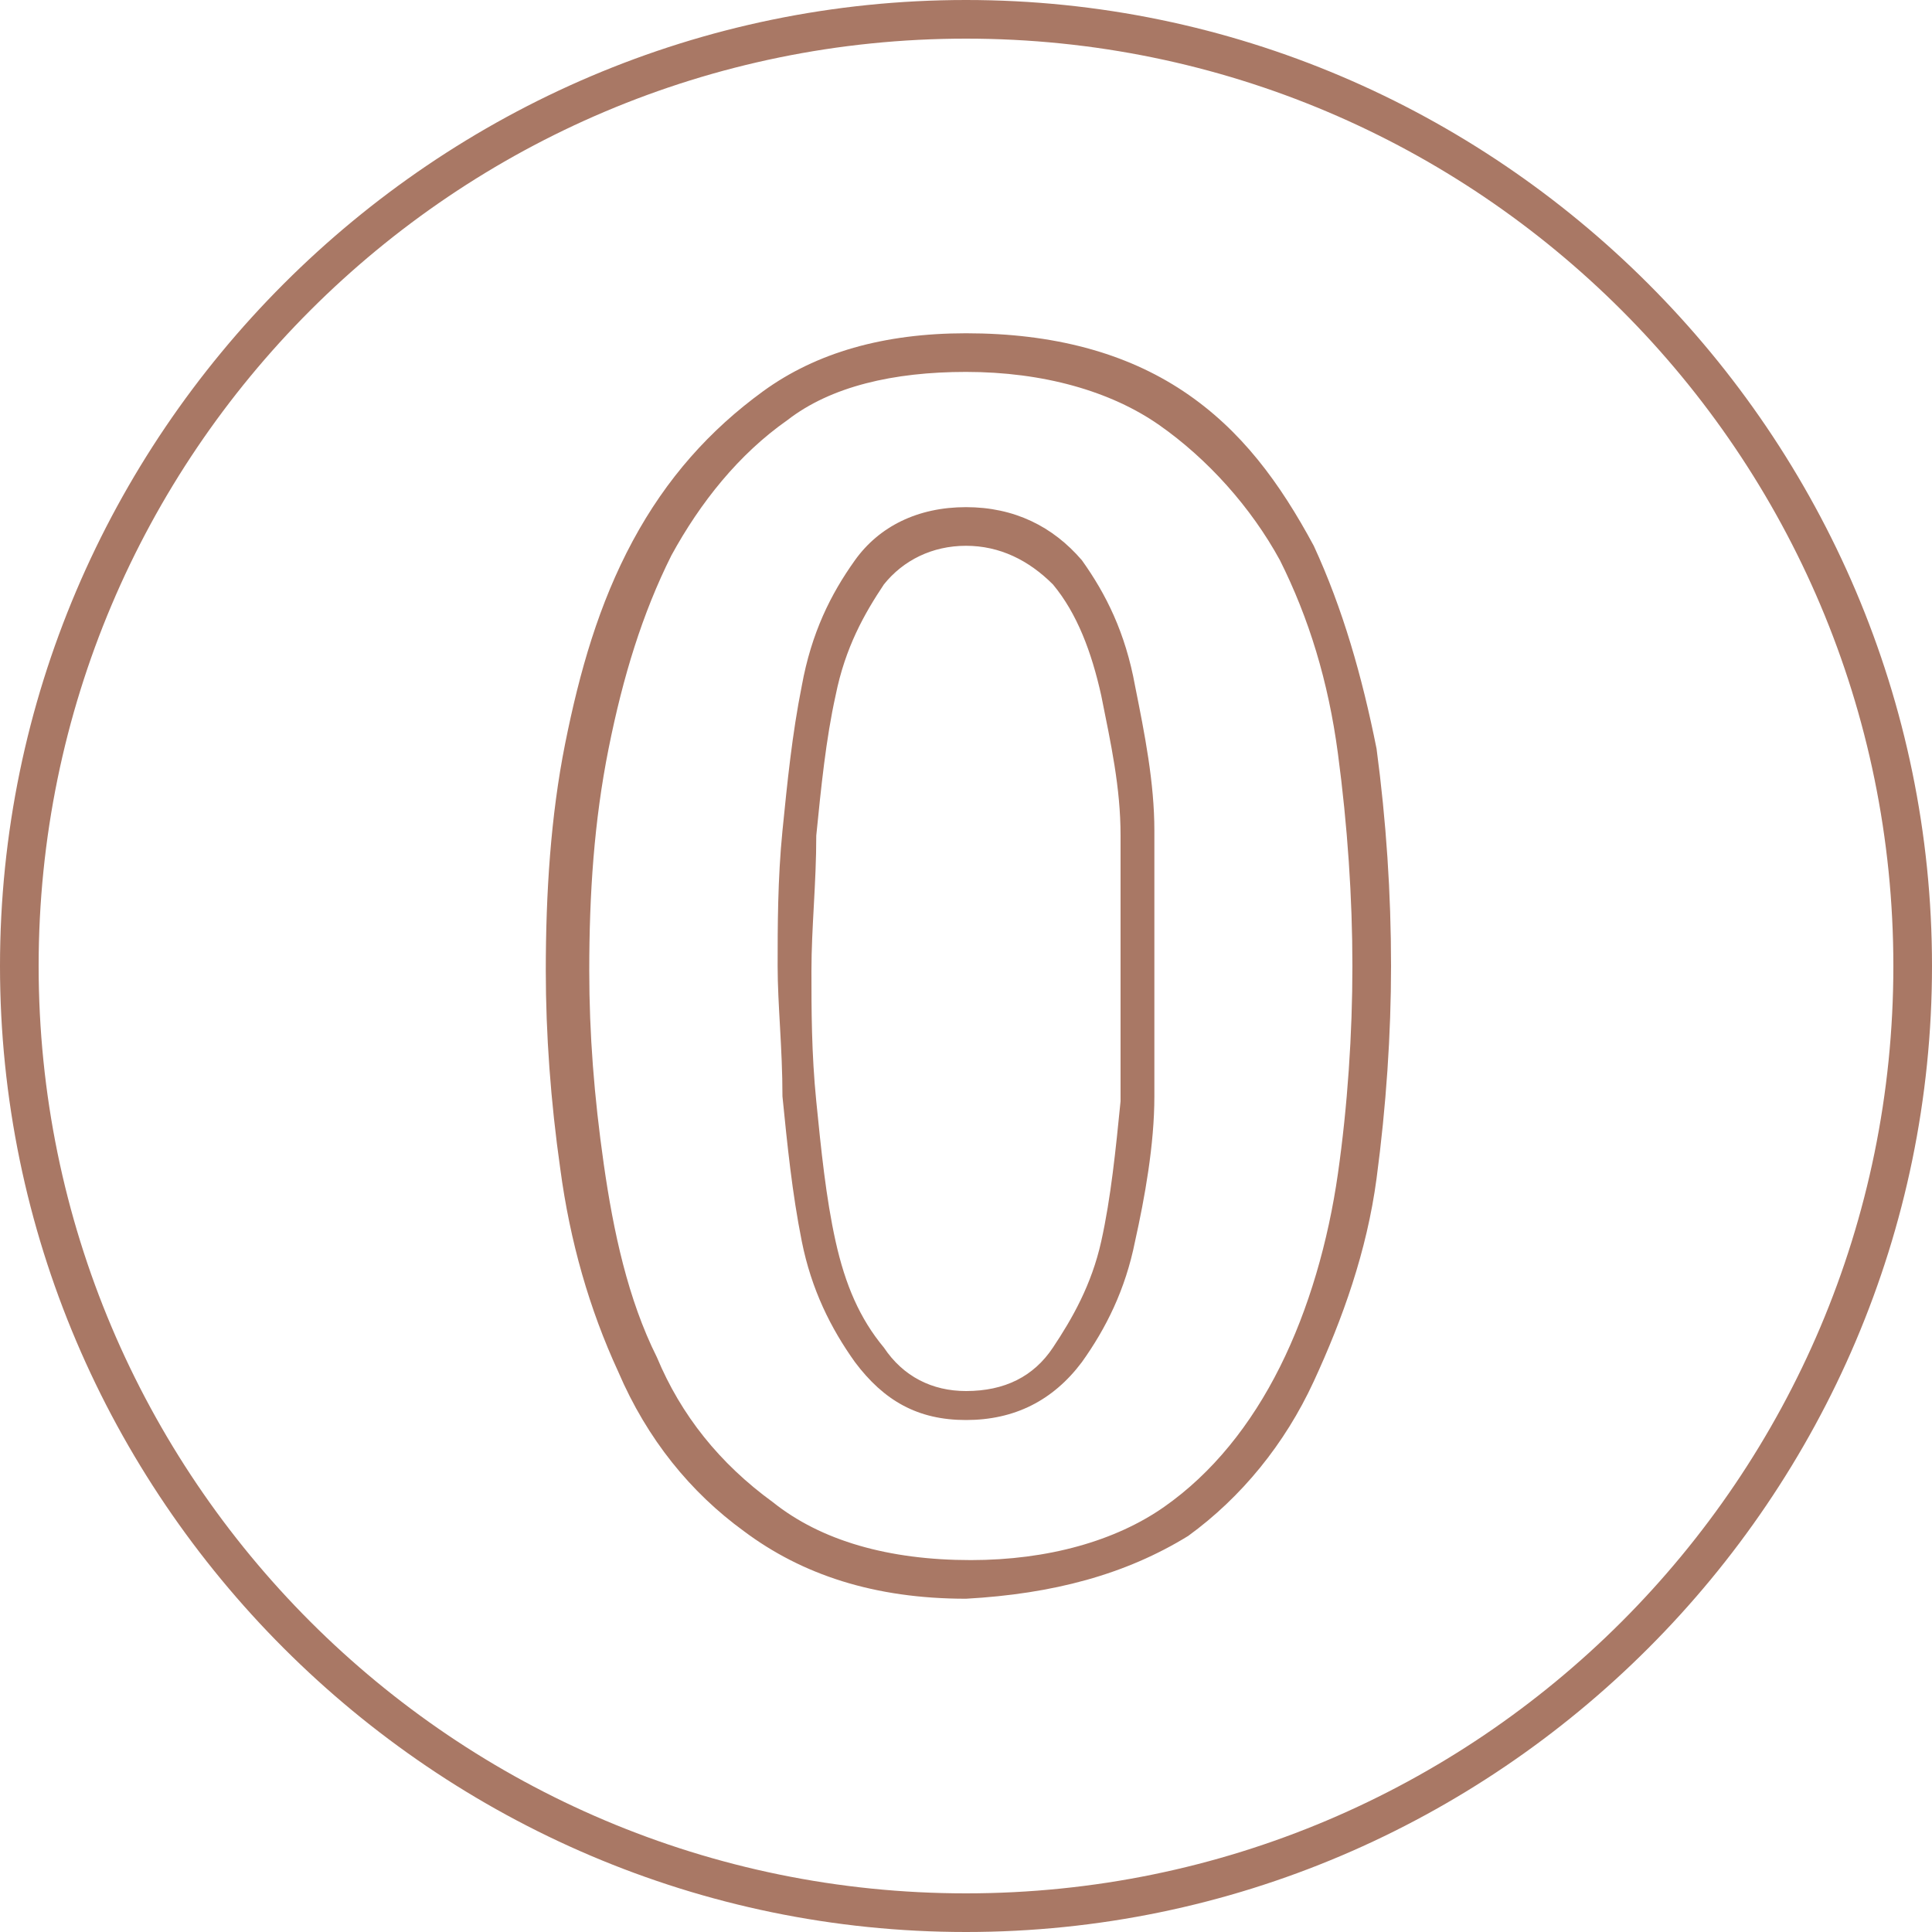 <?xml version="1.0" encoding="utf-8"?>
<!-- Generator: Adobe Illustrator 27.0.1, SVG Export Plug-In . SVG Version: 6.00 Build 0)  -->
<svg version="1.1" id="Layer_1" xmlns="http://www.w3.org/2000/svg" xmlns:xlink="http://www.w3.org/1999/xlink" x="0px" y="0px"
	 width="40px" height="40px" viewBox="0 0 40 40" style="enable-background:new 0 0 40 40;" xml:space="preserve">
<style type="text/css">
	.st0{fill:#A97865;}
</style>
<g>
	<g>
		<path class="st0" d="M20,0.8c10.6,0,19.2,8.6,19.2,19.2S30.6,39.2,20,39.2S0.8,30.6,0.8,20S9.4,0.8,20,0.8 M20,0C9,0,0,9,0,20
			s9,20,20,20s20-9,20-20S31,0,20,0L20,0z"/>
	</g>
</g>
<g>
	<g>
		<path class="st0" d="M20,33.1L20,33.1c-1.9,0-3.4-0.5-4.6-1.4c-1.1-0.8-2-1.9-2.6-3.3c-0.6-1.3-1-2.7-1.2-4.2
			c-0.2-1.4-0.3-2.8-0.3-4.1c0-1.6,0.1-3.2,0.4-4.7c0.3-1.5,0.7-2.9,1.4-4.2s1.6-2.3,2.7-3.1s2.5-1.2,4.2-1.2c1.8,0,3.3,0.4,4.5,1.2
			s2,1.9,2.7,3.2c0.6,1.3,1,2.7,1.3,4.2c0.2,1.5,0.3,3,0.3,4.5c0,1.4-0.1,2.9-0.3,4.4c-0.2,1.5-0.7,2.9-1.3,4.2
			c-0.6,1.3-1.5,2.4-2.6,3.2C23.3,32.6,21.8,33,20,33.1L20,33.1z M20,7.7c-1.5,0-2.8,0.3-3.7,1c-1,0.7-1.8,1.7-2.4,2.8
			c-0.6,1.2-1,2.5-1.3,4s-0.4,3-0.4,4.6c0,1.3,0.1,2.6,0.3,4s0.5,2.8,1.1,4c0.5,1.2,1.3,2.2,2.4,3c1,0.8,2.4,1.2,4.1,1.2
			c1.6,0,3-0.4,4-1.1s1.8-1.7,2.4-2.9c0.6-1.2,1-2.6,1.2-4S28,21.4,28,20s-0.1-2.9-0.3-4.4c-0.2-1.5-0.6-2.8-1.2-4
			C25.9,10.5,25,9.5,24,8.8S21.6,7.7,20,7.7z M20,29.4c-1,0-1.7-0.4-2.3-1.2c-0.5-0.7-0.9-1.5-1.1-2.5s-0.3-2-0.4-3
			c0-1-0.1-1.9-0.1-2.7c0-0.8,0-1.8,0.1-2.8s0.2-2,0.4-3c0.2-1.1,0.6-1.9,1.1-2.6c0.5-0.7,1.3-1.1,2.3-1.1s1.8,0.4,2.4,1.1
			c0.5,0.7,0.9,1.5,1.1,2.6c0.2,1,0.4,2,0.4,3s0,2,0,2.8v2.7c0,1-0.2,2.1-0.4,3c-0.2,1-0.6,1.8-1.1,2.5C21.8,29,21,29.4,20,29.4z
			 M20,11.3c-0.7,0-1.3,0.3-1.7,0.8c-0.4,0.6-0.8,1.3-1,2.3c-0.2,0.9-0.3,1.9-0.4,2.9c0,1-0.1,1.9-0.1,2.8c0,0.8,0,1.7,0.1,2.7
			s0.2,2,0.4,2.9c0.2,0.9,0.5,1.6,1,2.2c0.4,0.6,1,0.9,1.7,0.9c0.8,0,1.4-0.3,1.8-0.9s0.8-1.3,1-2.2c0.2-0.9,0.3-1.9,0.4-2.9v-2.7
			c0-0.8,0-1.8,0-2.8s-0.2-1.9-0.4-2.9c-0.2-0.9-0.5-1.7-1-2.3C21.3,11.6,20.7,11.3,20,11.3z"/>
	</g>
</g>
</svg>
